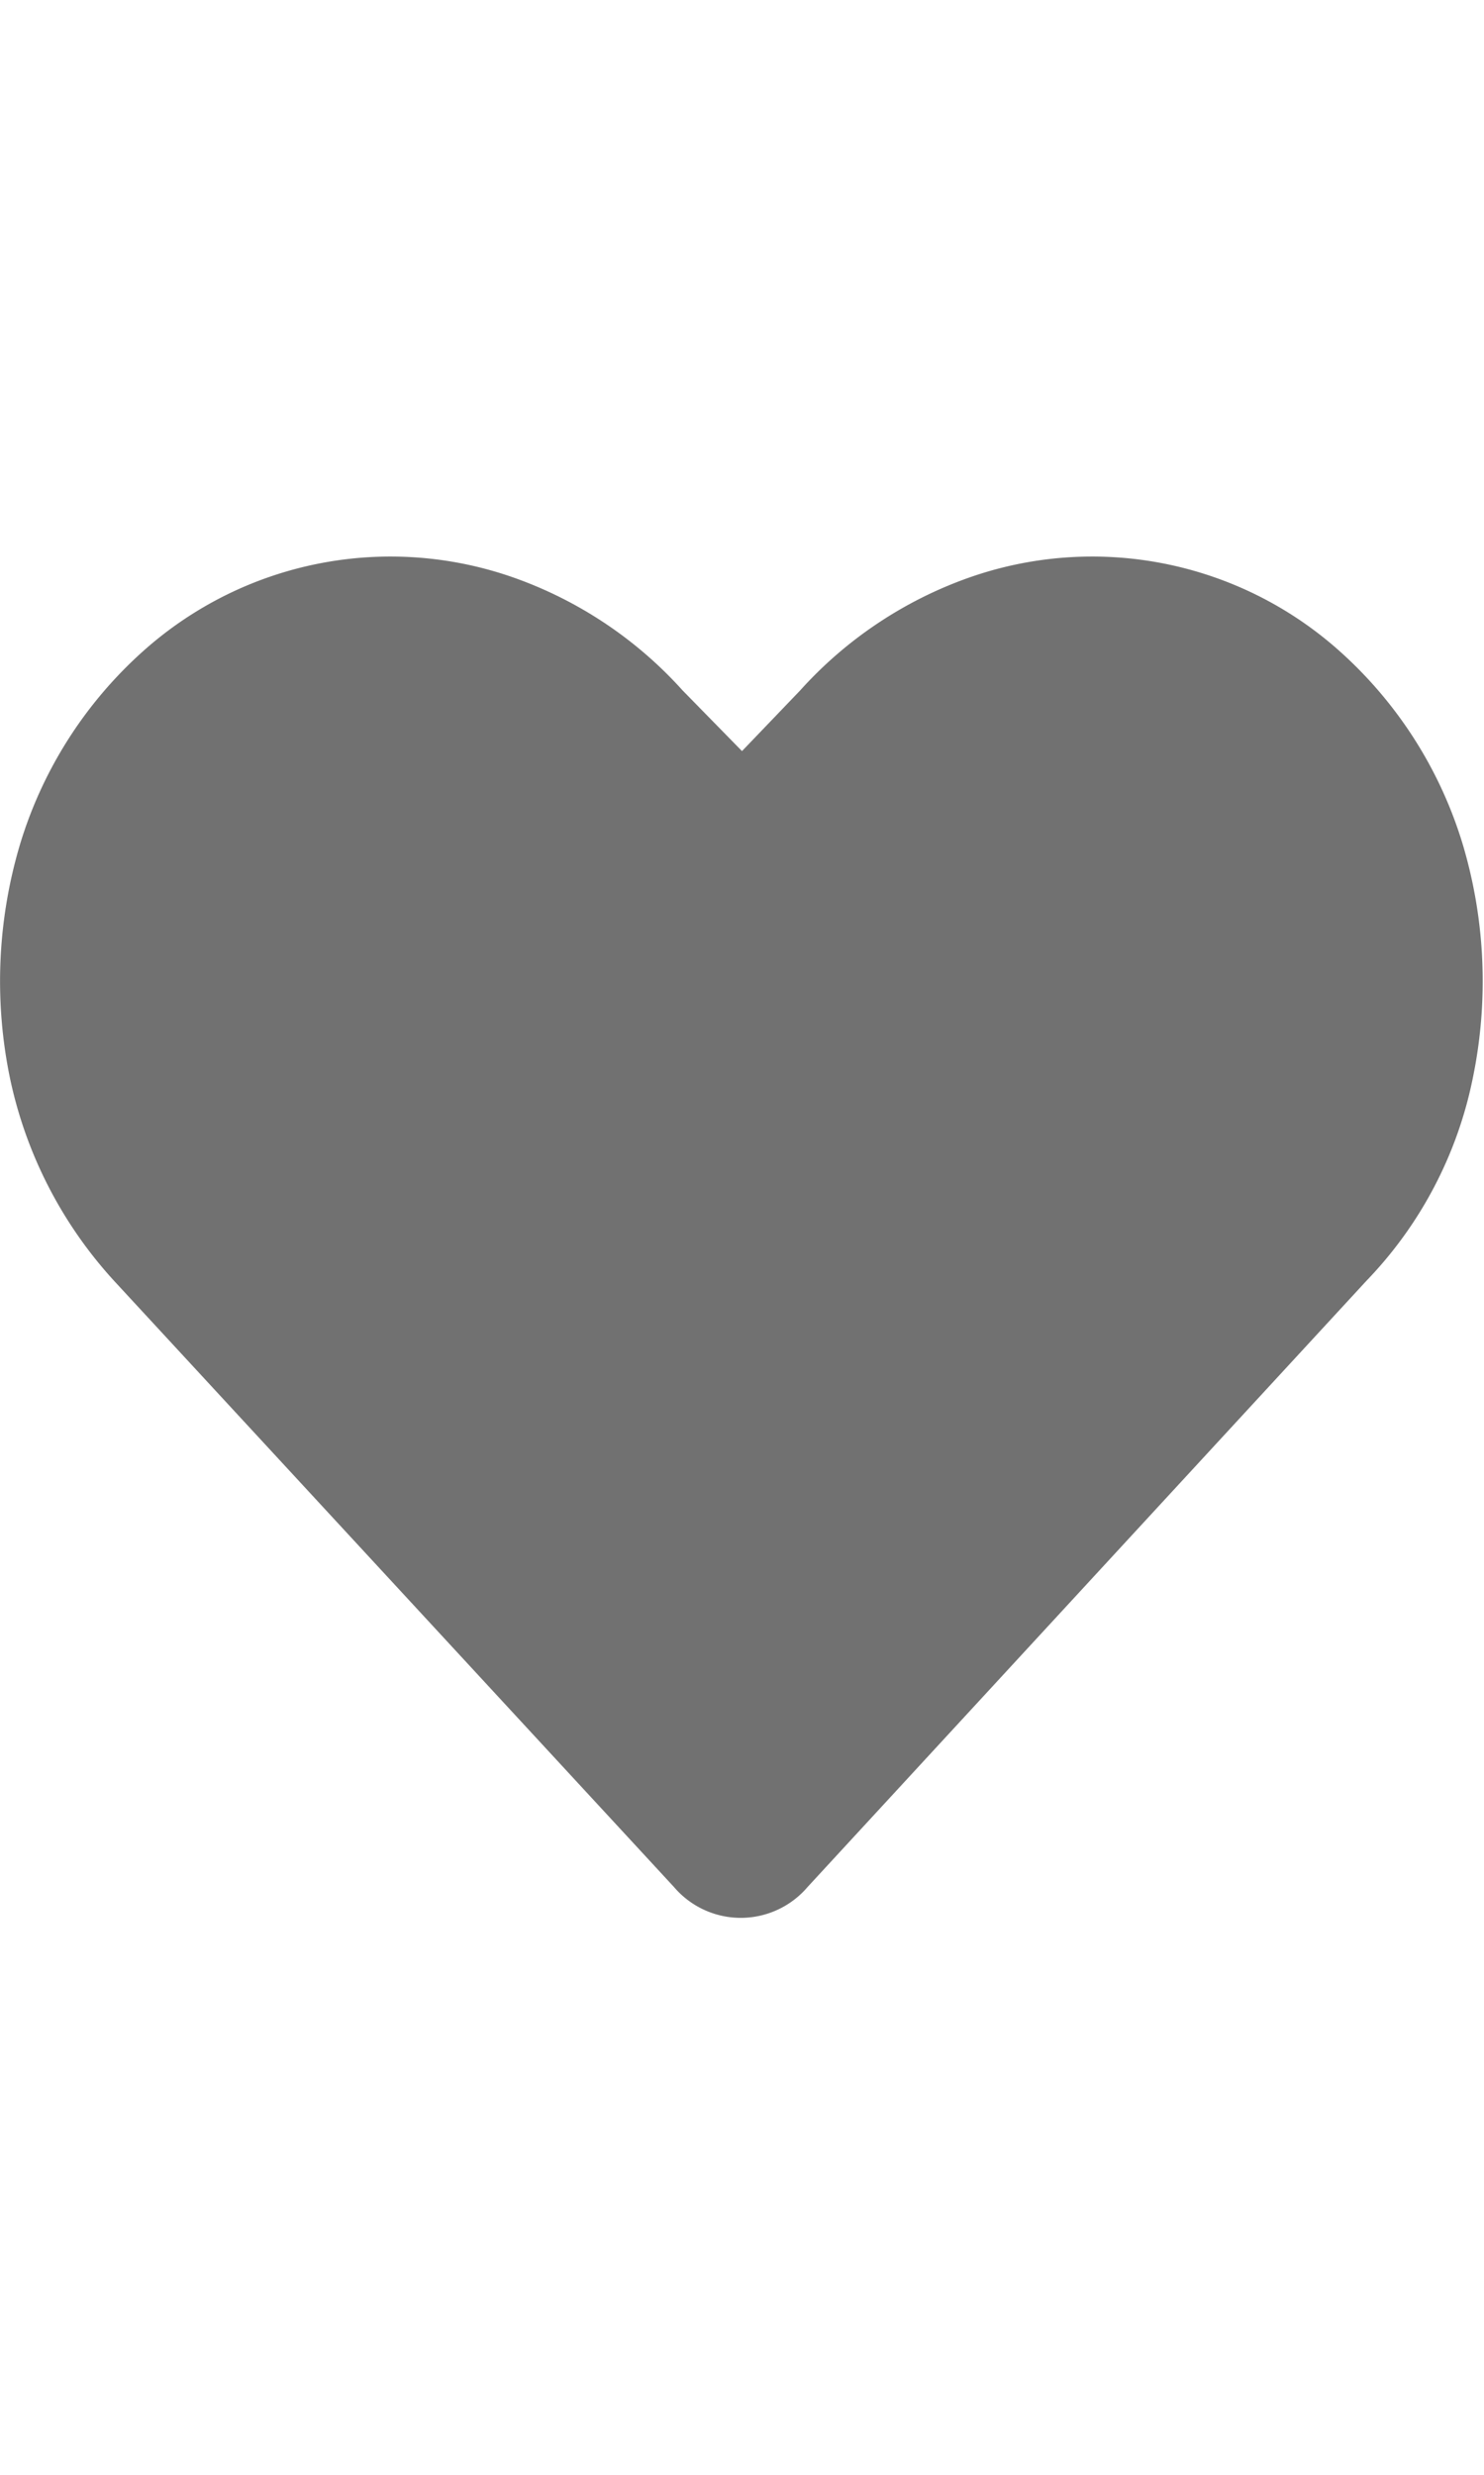 <?xml version="1.0" encoding="UTF-8"?>
<svg xmlns="http://www.w3.org/2000/svg" viewBox="0 0 12 20">
  <title>icons-fontawesome</title>
  <path d="M10.83,5.26a3.42,3.42,0,0,1,1,1.57,3.87,3.87,0,0,1,.08,1.88,3.3,3.3,0,0,1-.86,1.64l-4.52,4.9a.71.71,0,0,1-1.08,0L.94,10.37A3.49,3.49,0,0,1,.08,8.71,3.87,3.87,0,0,1,.16,6.83a3.42,3.42,0,0,1,1-1.57,3,3,0,0,1,3-.59,3.33,3.33,0,0,1,1.36.91L6,6.07l.47-.49a3.33,3.33,0,0,1,1.36-.91,3,3,0,0,1,3,.59Z" style="fill:#717171"></path>
</svg>
